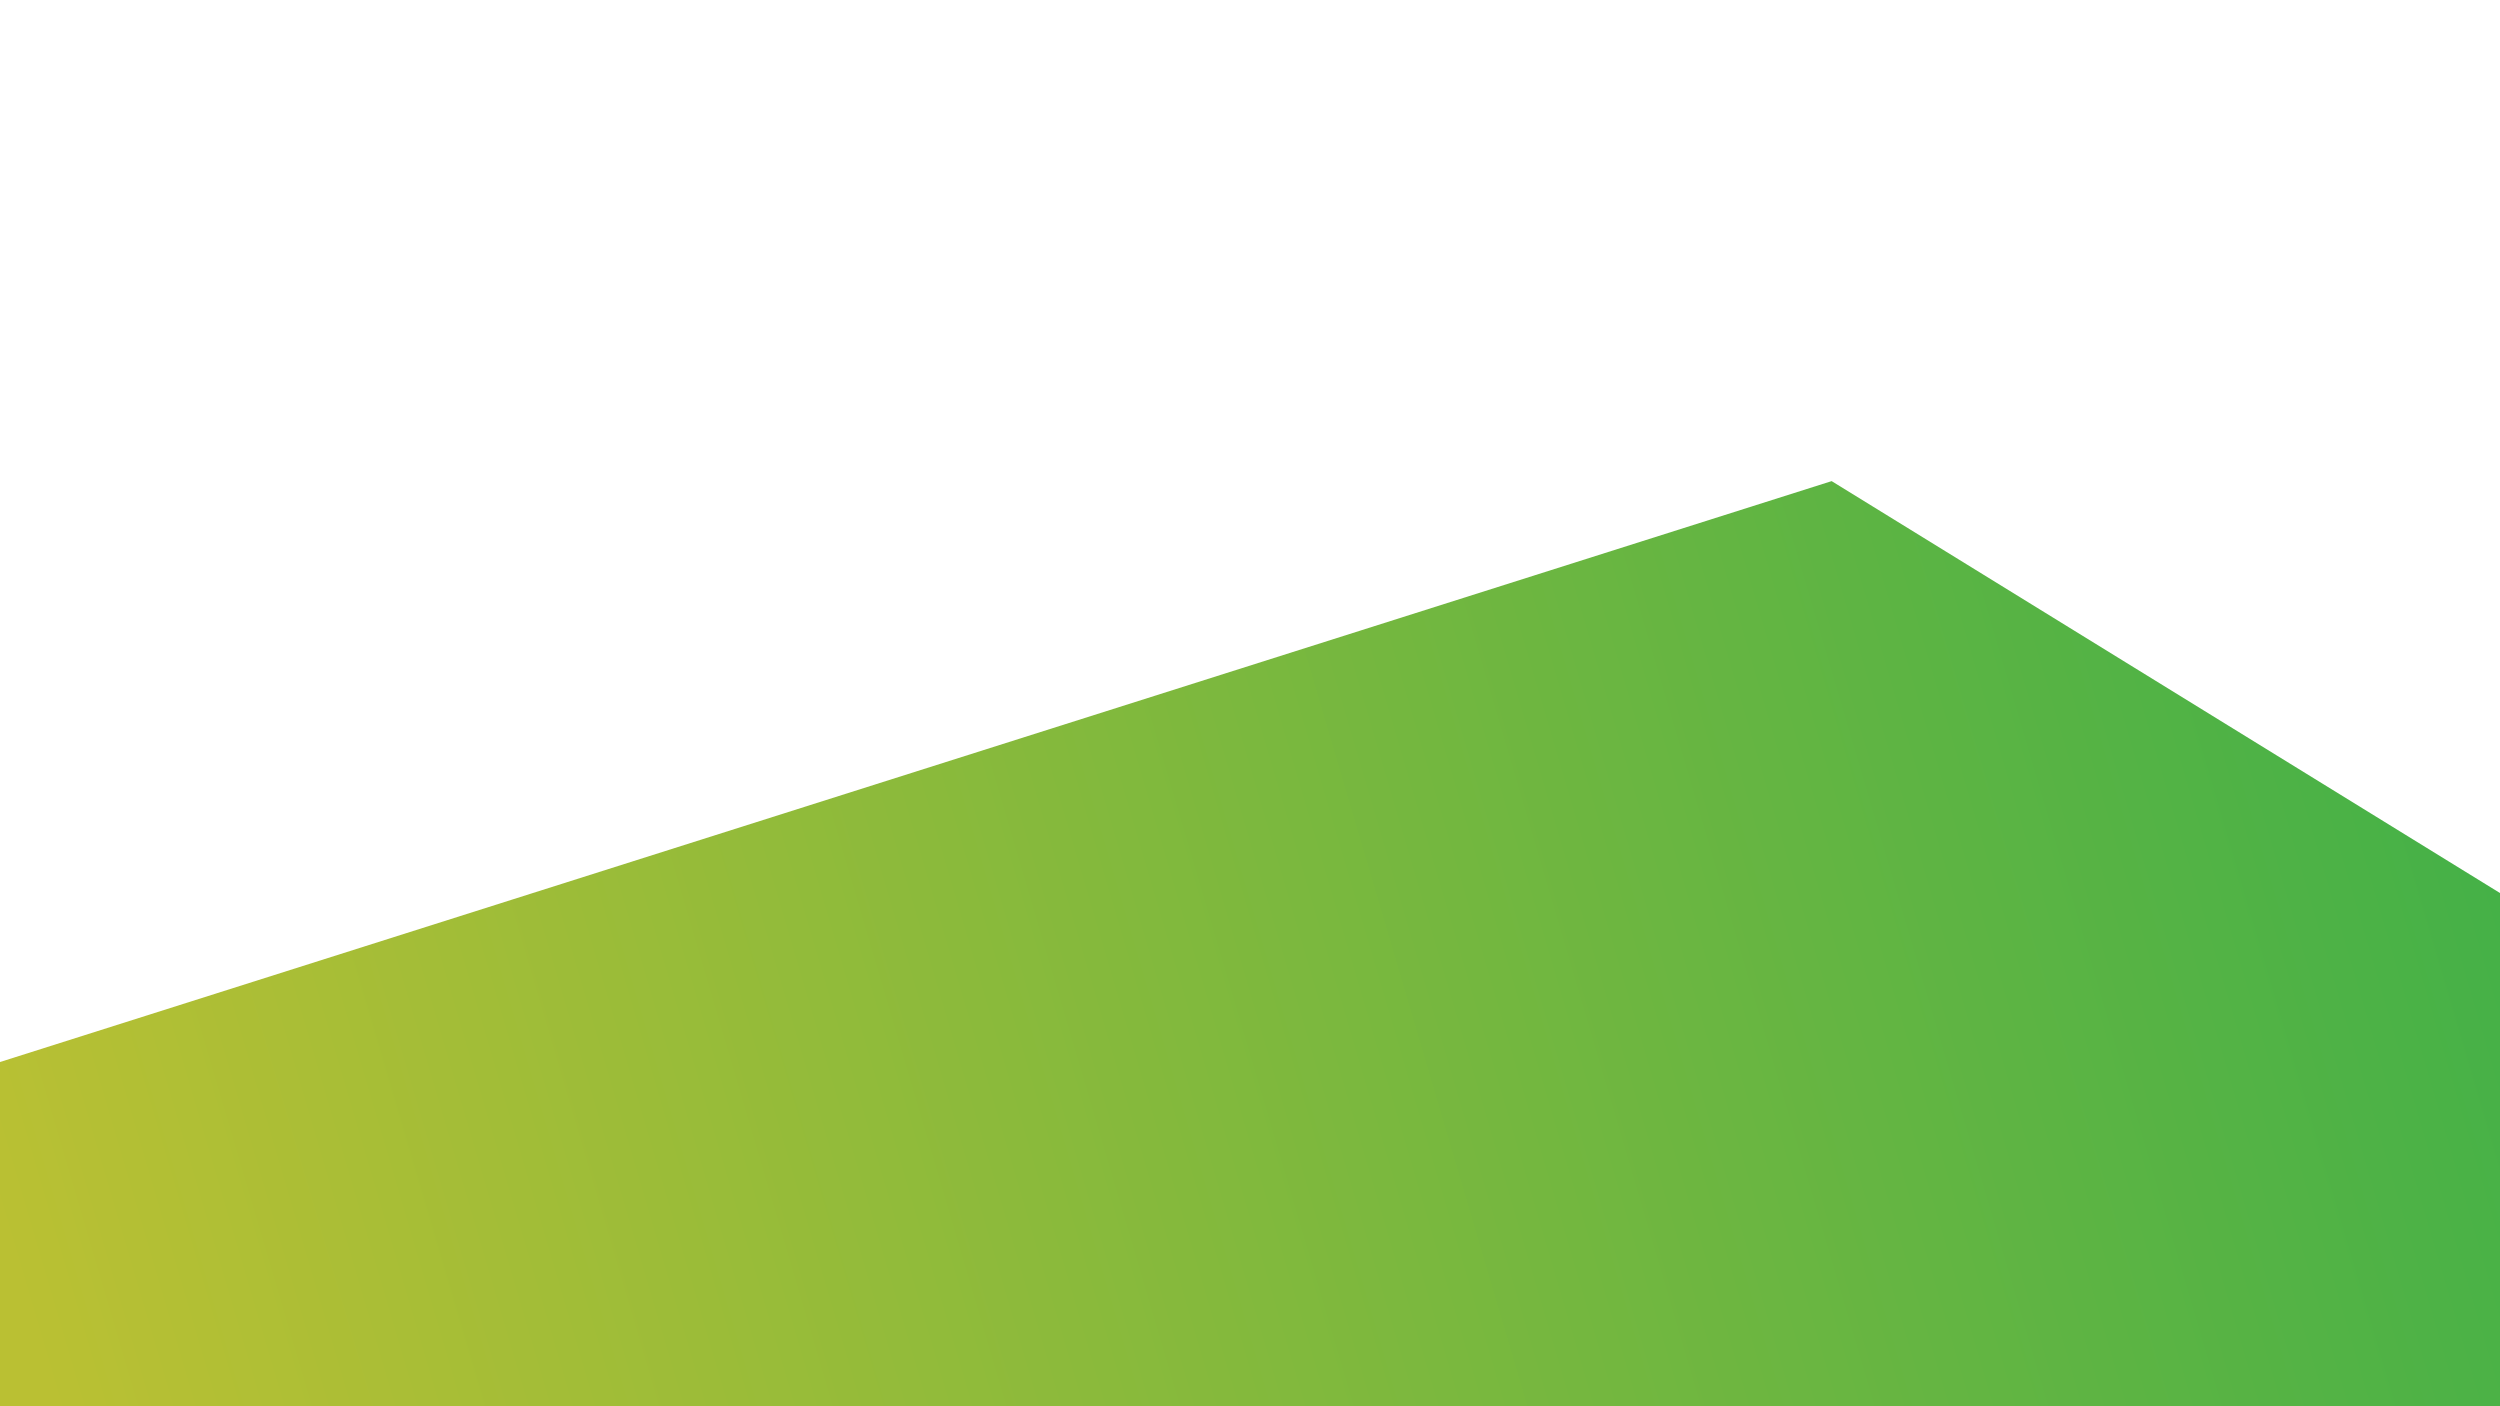 <?xml version="1.0" encoding="UTF-8"?> <!-- Generator: Adobe Illustrator 24.3.0, SVG Export Plug-In . SVG Version: 6.00 Build 0) --> <svg xmlns="http://www.w3.org/2000/svg" xmlns:xlink="http://www.w3.org/1999/xlink" id="Layer_1" x="0px" y="0px" viewBox="0 0 1920 1080" style="enable-background:new 0 0 1920 1080;" xml:space="preserve"> <style type="text/css"> .st0{fill:url(#SVGID_1_);} </style> <linearGradient id="SVGID_1_" gradientUnits="userSpaceOnUse" x1="-655.025" y1="1550.961" x2="1430.79" y2="936.25" gradientTransform="matrix(-1 0 0 -1 1507.865 2143.475)"> <stop offset="0" style="stop-color:#35AF4A"></stop> <stop offset="1" style="stop-color:#BAC033"></stop> </linearGradient> <polygon class="st0" points="-26.7,1107.7 -26.7,824.1 1406.7,369.5 1927.7,690.6 1927.7,1107.7 "></polygon> </svg> 